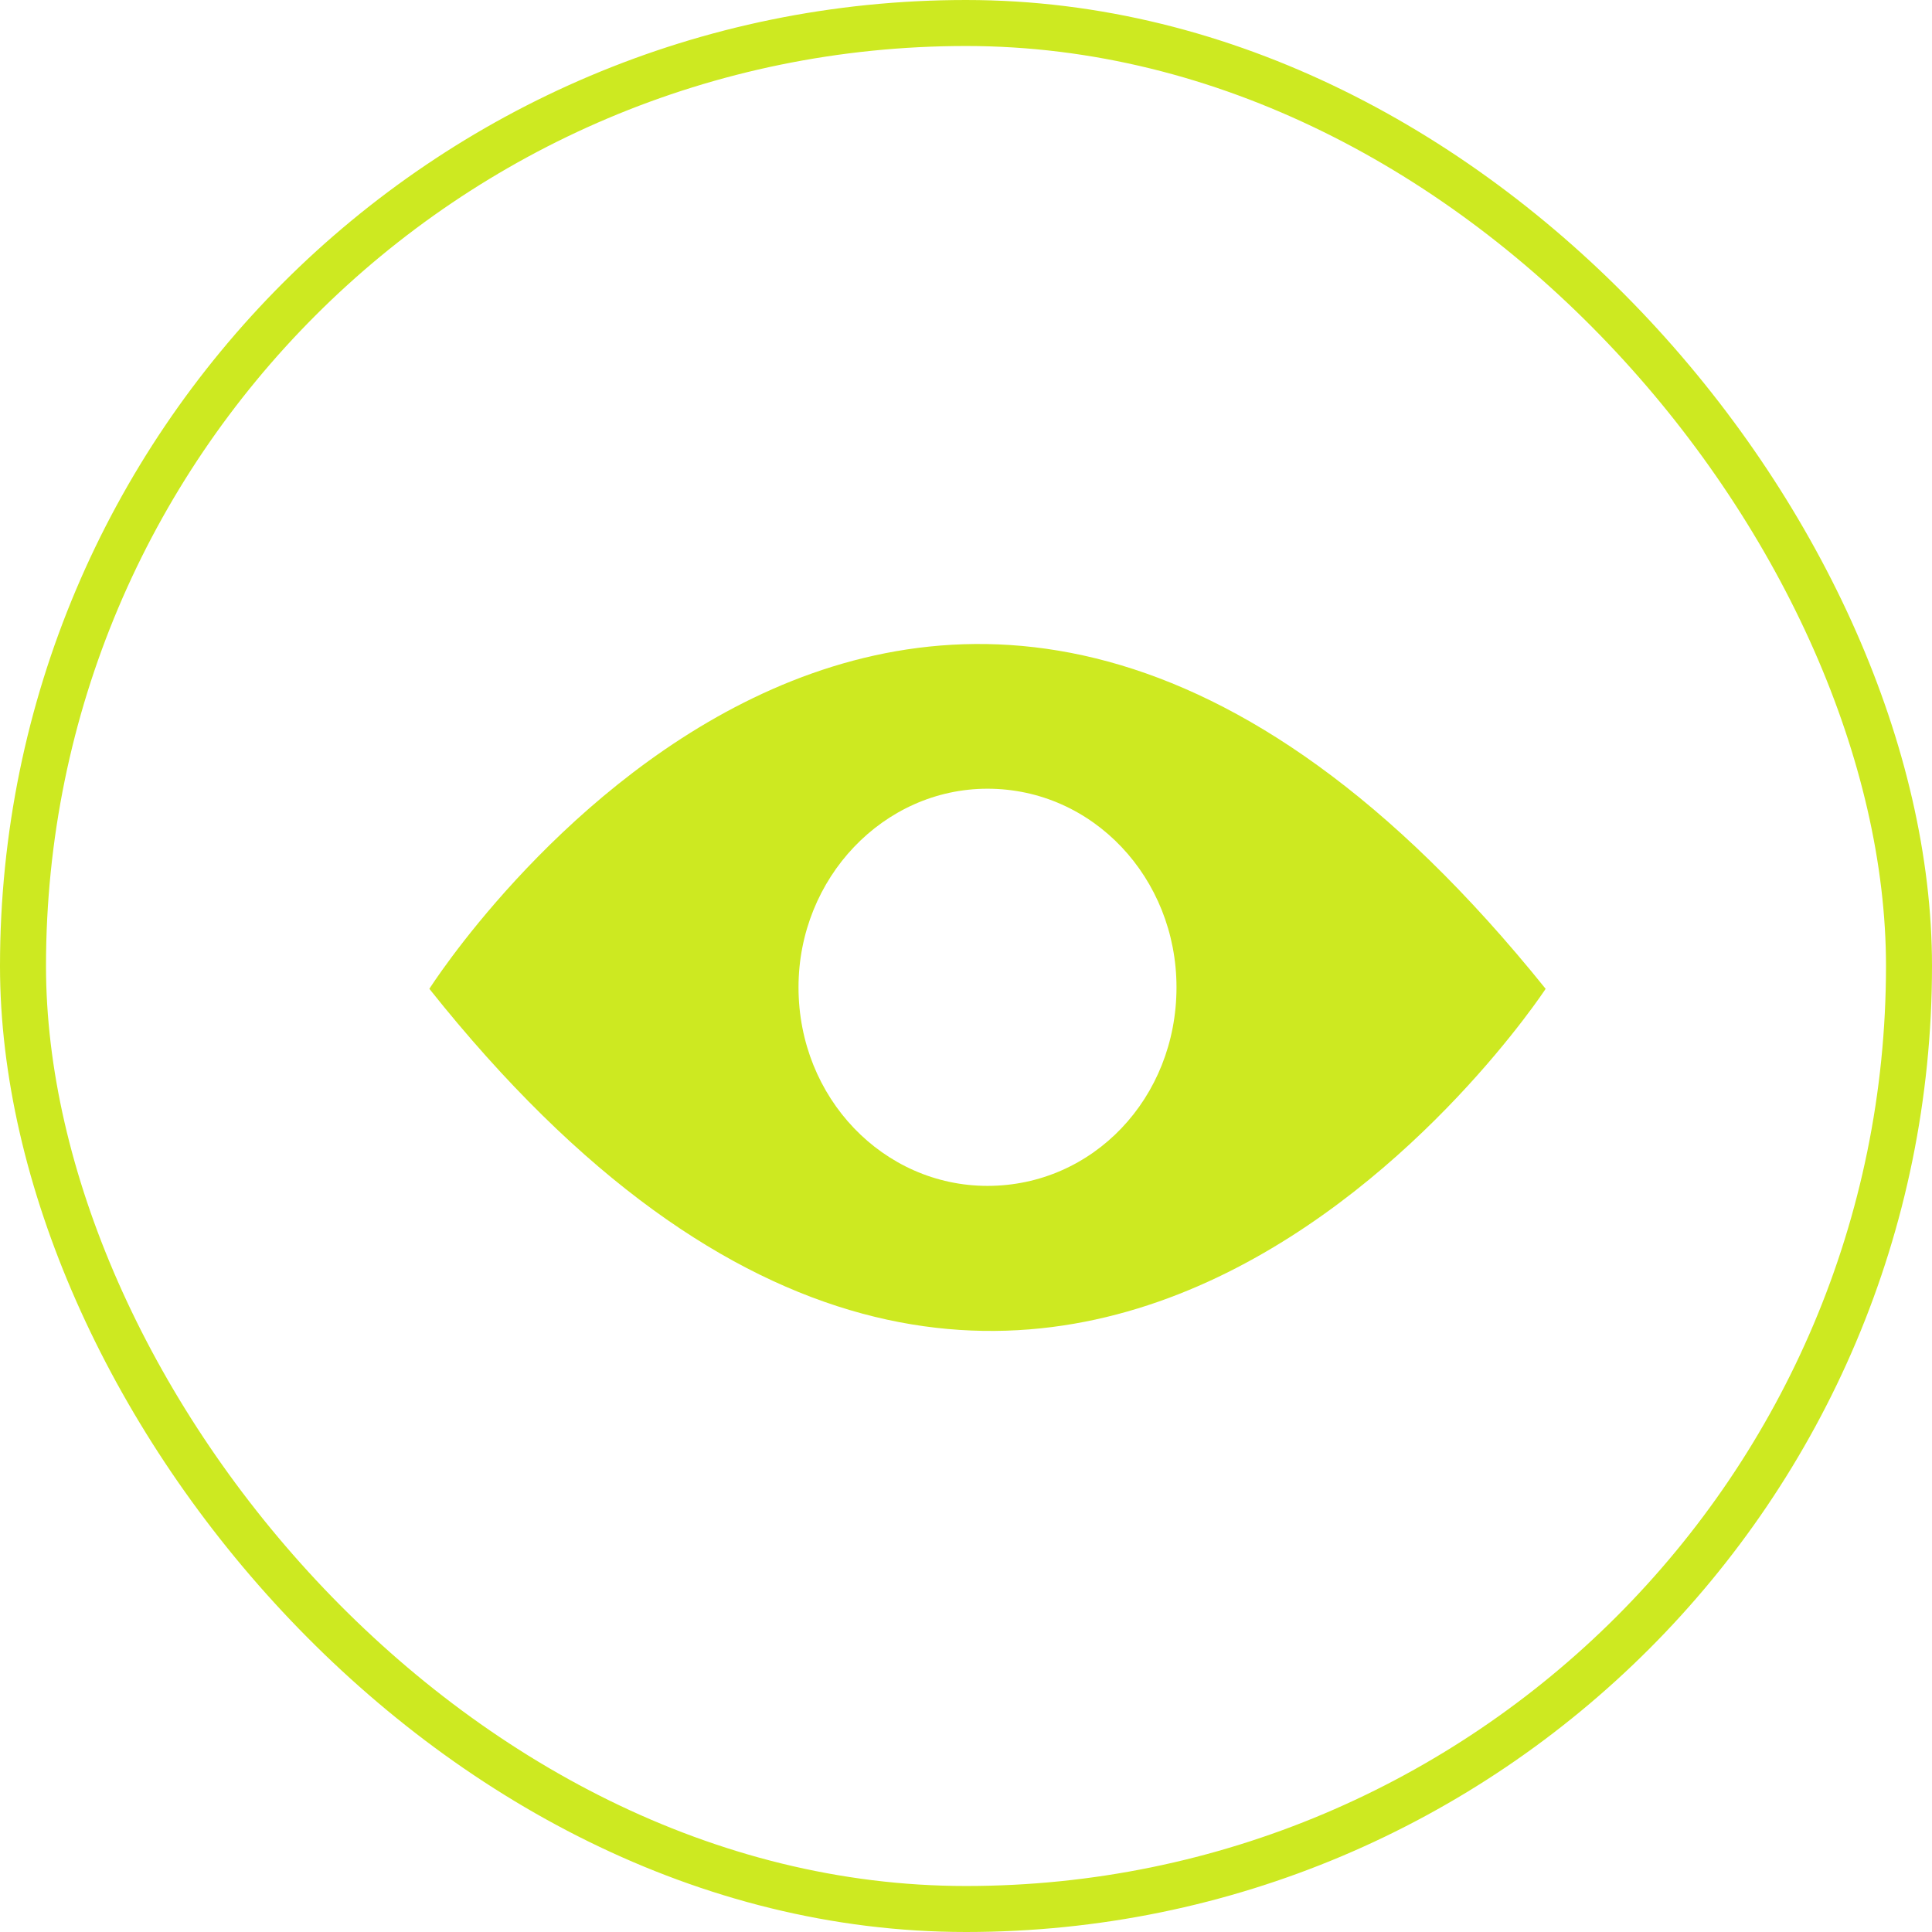 <?xml version="1.0" encoding="UTF-8"?> <svg xmlns="http://www.w3.org/2000/svg" width="42" height="42" viewBox="0 0 42 42" fill="none"> <path fill-rule="evenodd" clip-rule="evenodd" d="M9.334 21.496C9.334 21.496 20.034 4.63 33.601 21.496C33.601 21.496 22.645 38.23 9.334 21.496ZM21.467 17.146C23.76 17.146 25.576 19.087 25.576 21.463C25.576 23.872 23.76 25.78 21.467 25.78C19.206 25.78 17.359 23.872 17.359 21.463C17.359 19.087 19.206 17.146 21.467 17.146Z" fill="#CDE921"></path> <rect x="0.5" y="0.5" width="41" height="41" rx="20.5" stroke="#CDE921"></rect> </svg> 